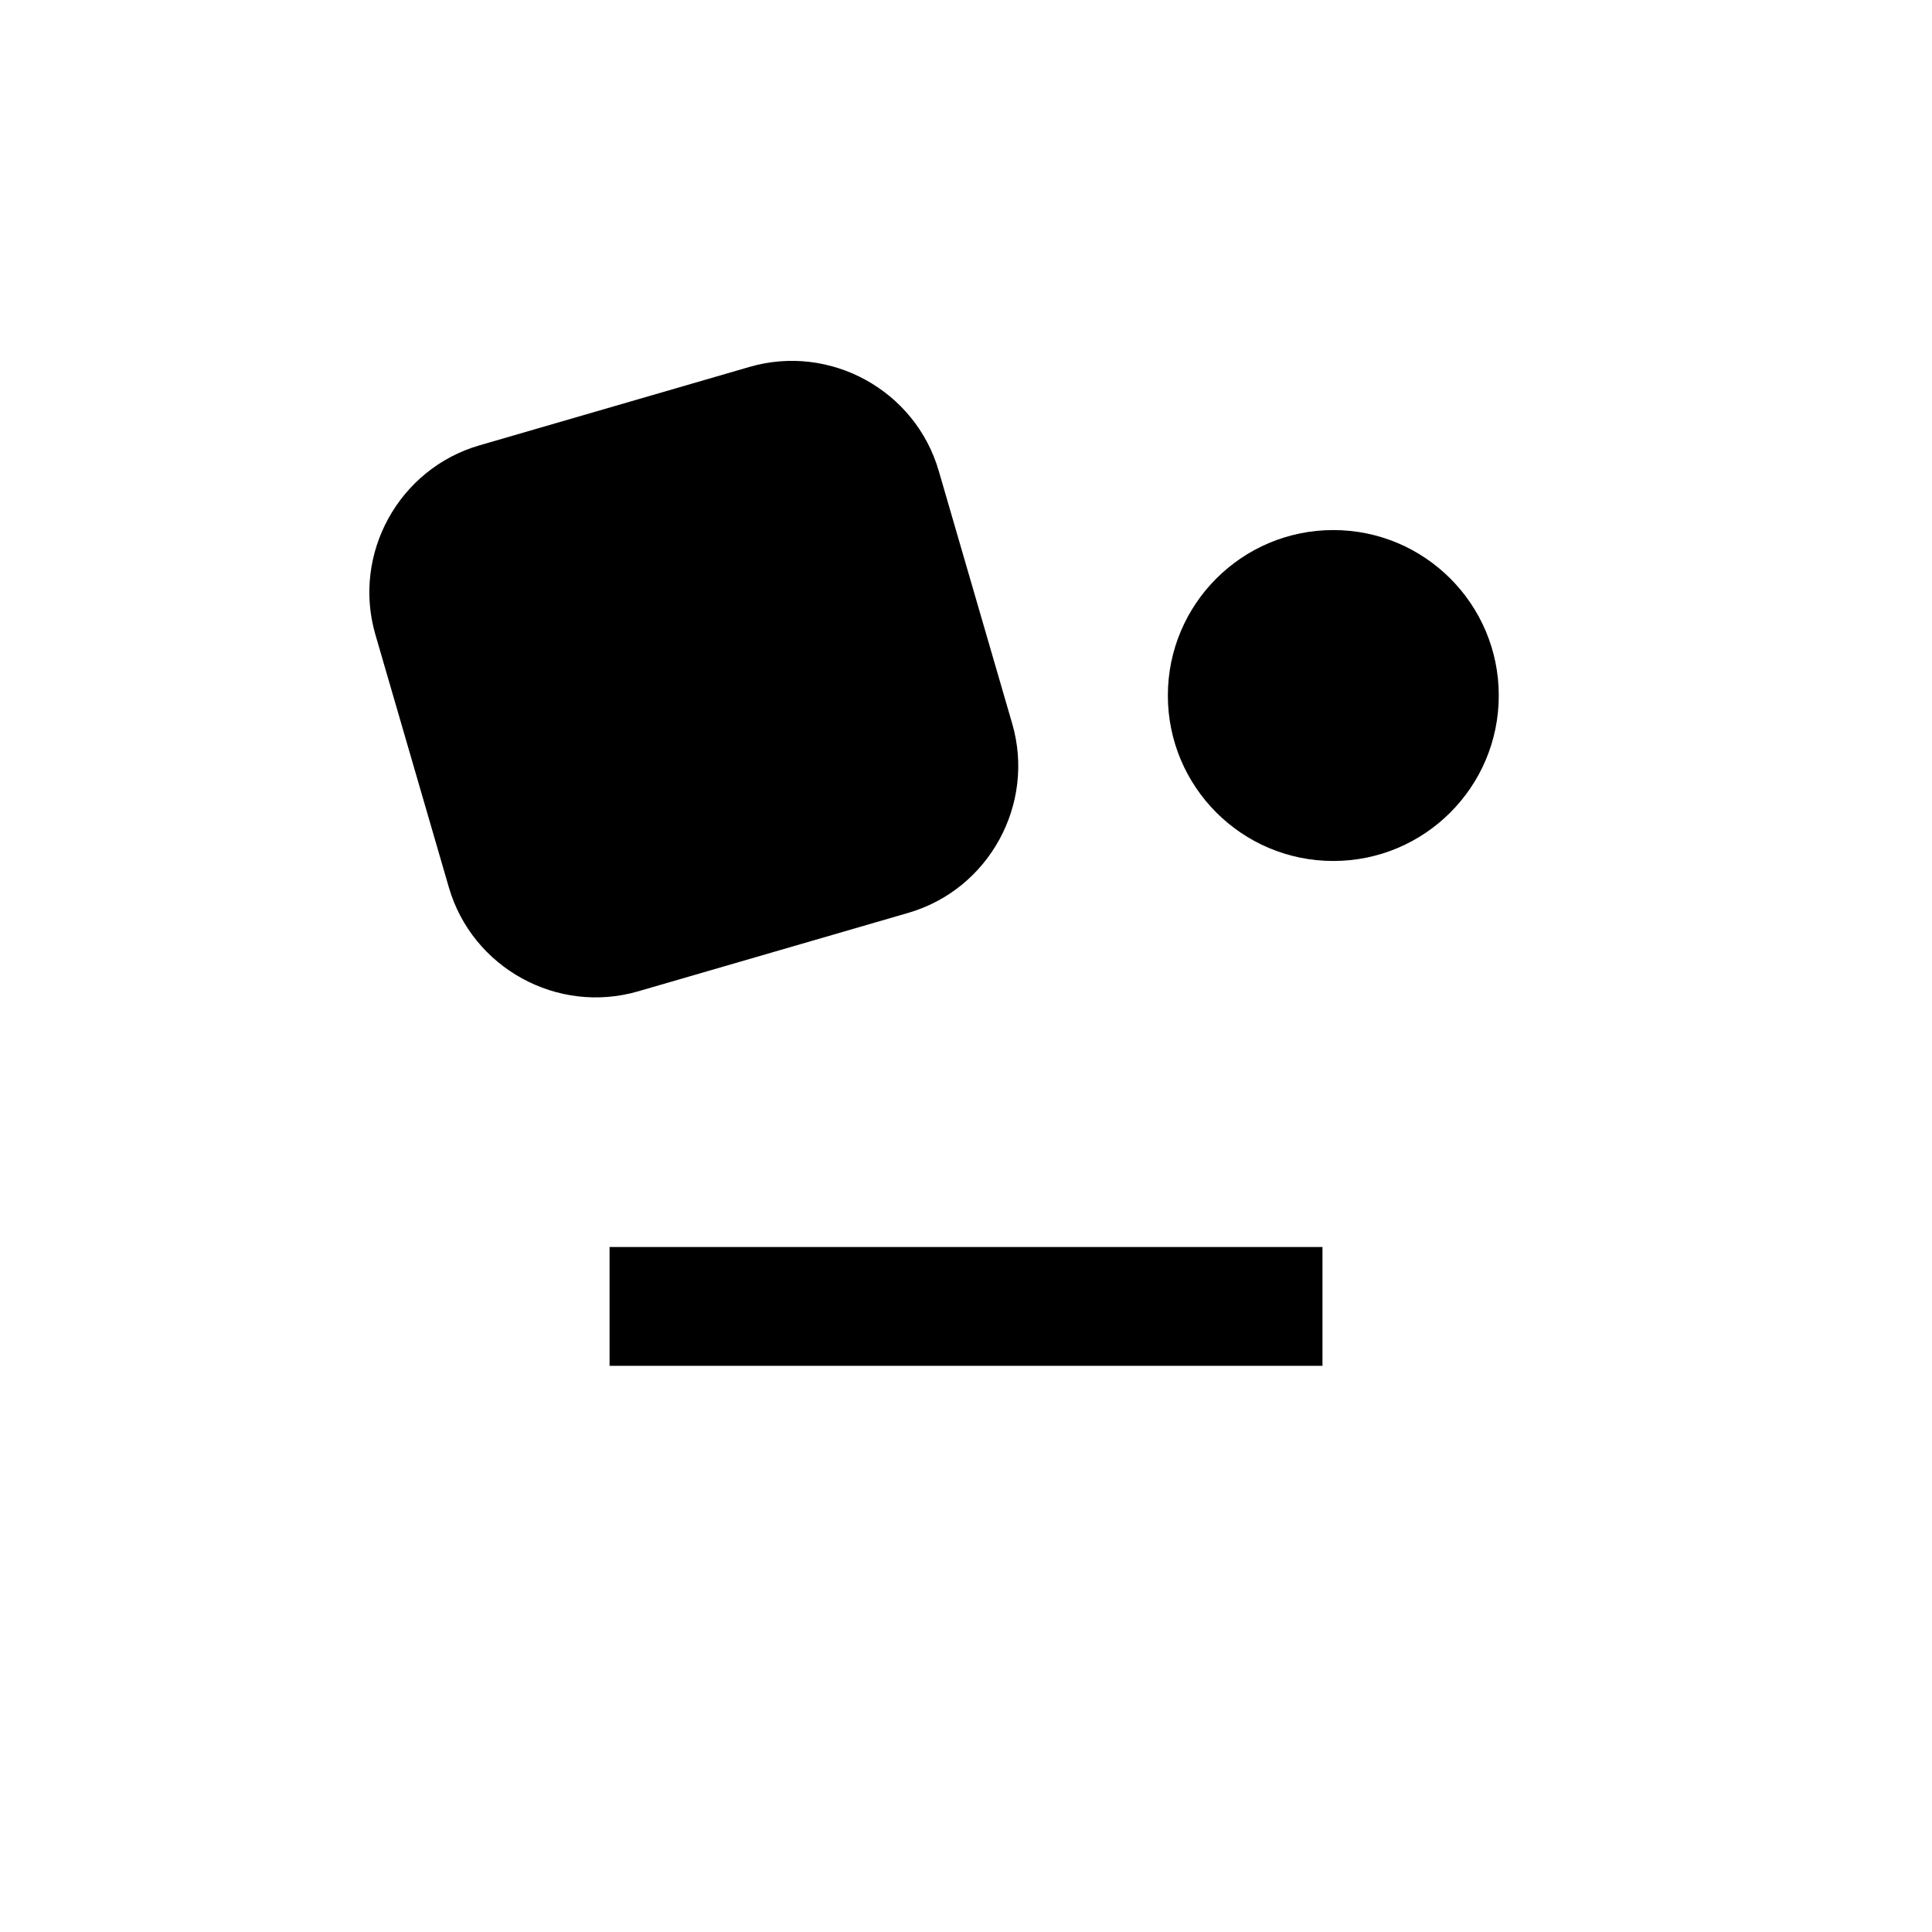 <?xml version="1.0" encoding="UTF-8"?>
<!-- Uploaded to: ICON Repo, www.svgrepo.com, Generator: ICON Repo Mixer Tools -->
<svg fill="#000000" width="800px" height="800px" version="1.1" viewBox="144 144 512 512" xmlns="http://www.w3.org/2000/svg">
 <g>
  <path d="m305.54 474.47h188.93v31.488h-188.93z"/>
  <path d="m541.19 328.32c0 24.215-19.633 43.848-43.848 43.848s-43.848-19.633-43.848-43.848 19.633-43.848 43.848-43.848 43.848 19.633 43.848 43.848"/>
  <path d="m384.7 385.92c21.363-6.203 33.754-28.766 27.551-50.129l-19.477-67.008c-6.203-21.363-28.766-33.754-50.129-27.551l-71.617 20.801c-21.363 6.203-33.754 28.766-27.551 50.129l19.477 67.008c6.203 21.363 28.766 33.754 50.129 27.551z"/>
 </g>
</svg>